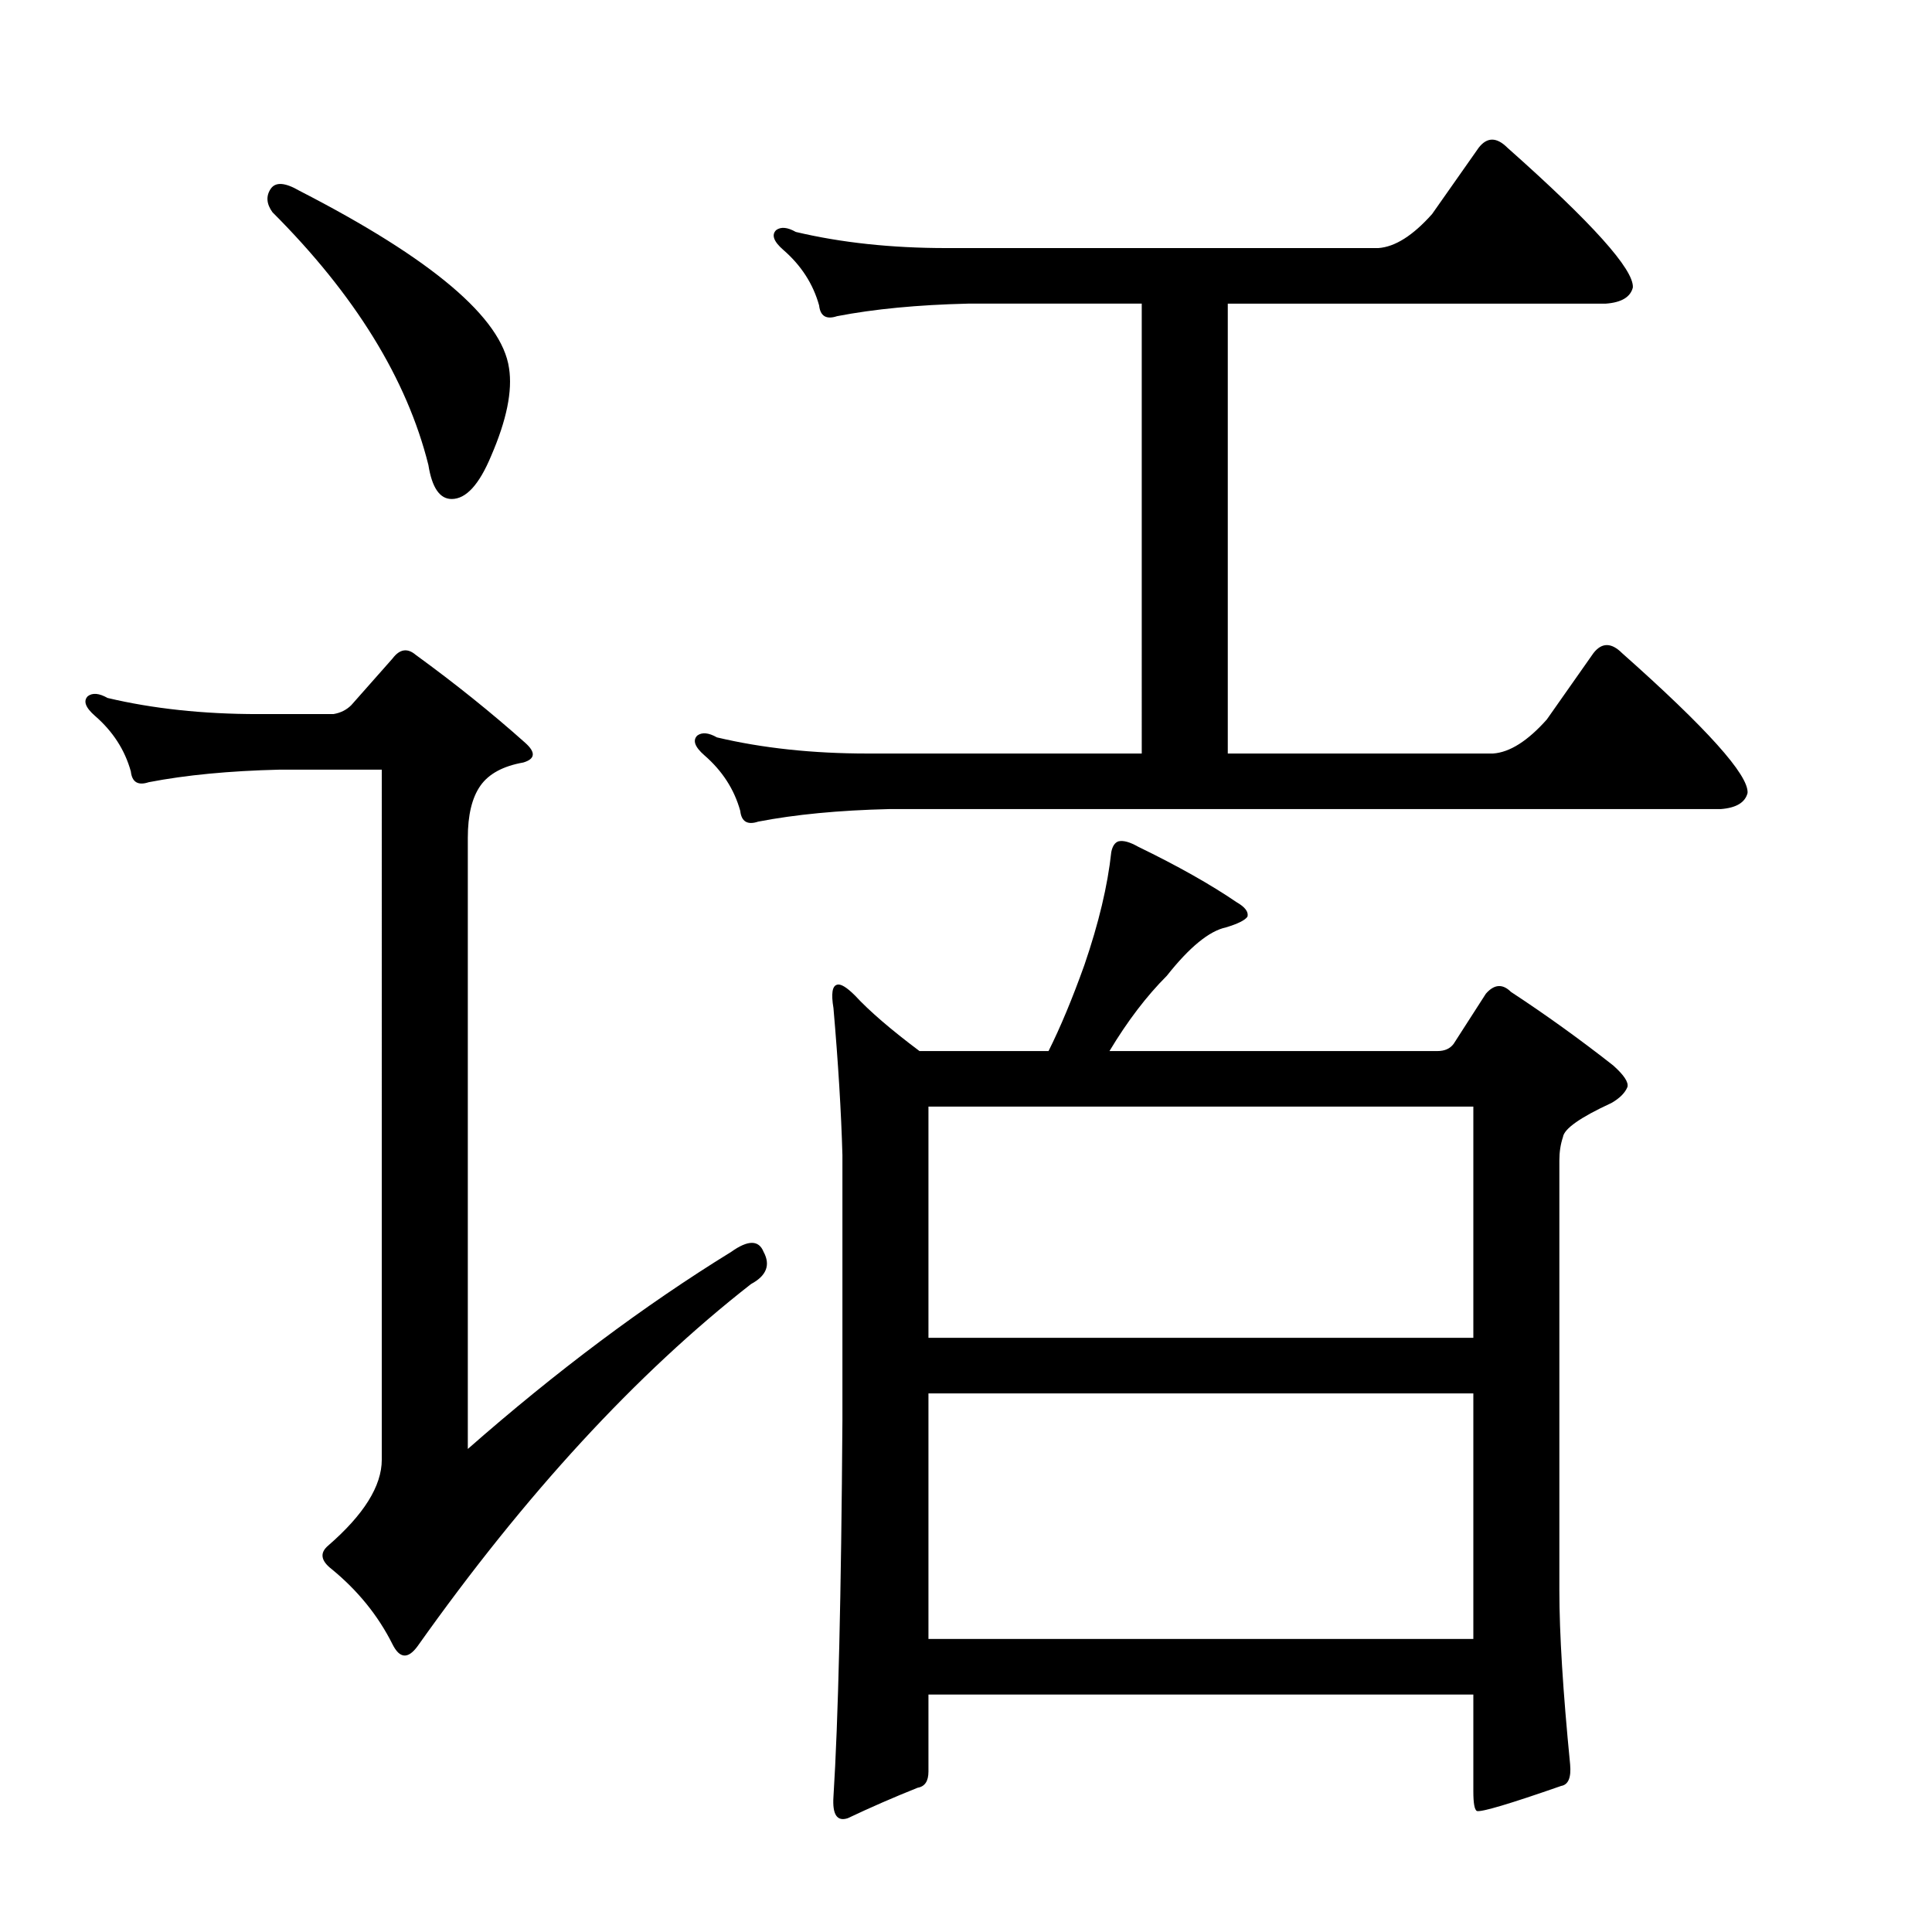 <?xml version="1.0" encoding="utf-8"?>
<!-- Generator: Adobe Illustrator 16.0.0, SVG Export Plug-In . SVG Version: 6.00 Build 0)  -->
<!DOCTYPE svg PUBLIC "-//W3C//DTD SVG 1.1//EN" "http://www.w3.org/Graphics/SVG/1.1/DTD/svg11.dtd">
<svg version="1.1" id="图层_1" xmlns="http://www.w3.org/2000/svg" xmlns:xlink="http://www.w3.org/1999/xlink" x="0px" y="0px"
	 width="1000px" height="1000px" viewBox="0 0 1000 1000" enable-background="new 0 0 1000 1000" xml:space="preserve">
<path d="M172.559,369.611c3.711-0.608,6.799-2.16,9.277-4.639l21.338-24.121c3.711-4.943,7.726-5.566,12.061-1.855
	c20.41,14.844,39.269,30.007,56.592,45.459c5.566,4.958,5.248,8.35-0.928,10.205c-10.524,1.855-17.946,5.886-22.266,12.061
	c-4.334,6.189-6.494,15.163-6.494,26.904v316.357c45.763-40.197,91.222-74.219,136.377-102.051c8.654-6.175,14.22-6.175,16.699,0
	c3.711,6.813,1.537,12.38-6.494,16.699c-59.375,46.387-116.895,108.864-172.559,187.402c-4.958,6.799-9.277,6.494-12.988-0.928
	c-7.422-14.844-17.946-27.832-31.543-38.965c-5.566-4.319-6.19-8.35-1.855-12.061c18.555-16.076,27.832-30.92,27.832-44.531V398.371
	h-52.881c-25.977,0.623-48.561,2.783-67.725,6.494c-5.566,1.855-8.668,0-9.277-5.566c-3.102-11.133-9.277-20.715-18.555-28.76
	c-4.958-4.319-6.19-7.727-3.711-10.205c2.464-1.855,5.871-1.536,10.205,0.928c23.498,5.566,49.474,8.35,77.93,8.35H172.559z
	 M140.088,97.785c2.464-3.711,7.422-3.392,14.844,0.928c68.652,35.254,104.834,65.869,108.545,91.846
	c1.855,11.756-1.247,26.904-9.277,45.459c-6.19,14.844-12.988,22.266-20.41,22.266c-6.19,0-10.205-5.871-12.061-17.627
	c-11.133-44.531-38.037-88.135-80.713-130.811C137.914,105.526,137.609,101.496,140.088,97.785z M800.635,372.395l24.121-34.326
	c4.32-5.566,9.277-5.566,14.844,0c43.908,38.965,65.55,63.086,64.941,72.363c-1.247,4.958-5.885,7.741-13.916,8.35H460.156
	c-25.977,0.623-48.561,2.783-67.725,6.494c-5.566,1.855-8.668,0-9.277-5.566c-3.102-11.133-9.277-20.715-18.555-28.76
	c-4.958-4.319-6.19-7.727-3.711-10.205c2.464-1.855,5.871-1.536,10.205,0.928c23.498,5.566,49.474,8.35,77.93,8.35h141.943V157.16
	h-89.99c-25.977,0.623-48.561,2.783-67.725,6.494c-5.566,1.855-8.668,0-9.277-5.566c-3.102-11.133-9.277-20.715-18.555-28.76
	c-4.958-4.319-6.19-7.727-3.711-10.205c2.464-1.855,5.871-1.536,10.205,0.928c23.498,5.566,49.474,8.35,77.93,8.35h223.584
	c8.654-0.608,17.931-6.494,27.832-17.627l24.121-34.326c4.32-5.566,9.277-5.566,14.844,0c43.908,38.965,65.55,63.086,64.941,72.363
	c-1.247,4.958-5.885,7.741-13.916,8.35H635.498v232.861h137.305C781.457,389.413,790.734,383.527,800.635,372.395z M812.695,913.264
	c0.609,6.799-0.928,10.51-4.639,11.133c-26.6,9.277-41.139,13.597-43.604,12.988c-1.247-0.623-1.855-4.03-1.855-10.205v-50.098
	H480.566v39.893c0,4.943-1.855,7.727-5.566,8.35c-12.379,4.943-24.44,10.205-36.182,15.771c-5.566,1.855-8.045-1.855-7.422-11.133
	c2.464-38.965,4.015-103.906,4.639-194.824V597.834c-0.623-22.266-2.174-47.619-4.639-76.074
	c-1.247-7.422-0.623-11.438,1.855-12.061c1.855-0.608,4.943,1.247,9.277,5.566c7.422,8.045,18.555,17.627,33.398,28.76h66.797
	c6.175-12.365,12.365-27.209,18.555-44.531c7.422-21.643,12.061-41.125,13.916-58.447c0.609-3.088,1.855-4.943,3.711-5.566
	c2.464-0.608,5.871,0.319,10.205,2.783c20.41,9.9,37.414,19.482,51.025,28.76c4.32,2.479,6.175,4.958,5.566,7.422
	c-1.247,1.855-4.958,3.711-11.133,5.566c-8.668,1.855-18.874,10.205-30.615,25.049c-10.524,10.524-20.41,23.513-29.688,38.965
	h169.775c3.711,0,6.494-1.232,8.35-3.711l16.699-25.977c4.32-4.943,8.654-5.247,12.988-0.928
	c17.931,11.756,35.558,24.44,52.881,38.037c5.566,4.958,8.031,8.669,7.422,11.133c-1.247,3.103-4.03,5.886-8.35,8.35
	c-16.09,7.422-24.44,13.308-25.049,17.627c-1.247,3.711-1.855,7.741-1.855,12.061v222.656
	C807.129,845.539,808.984,875.531,812.695,913.264z M480.566,572.785v119.678h282.031V572.785H480.566z M480.566,721.223v127.1
	h282.031v-127.1H480.566z"/>
</svg>
